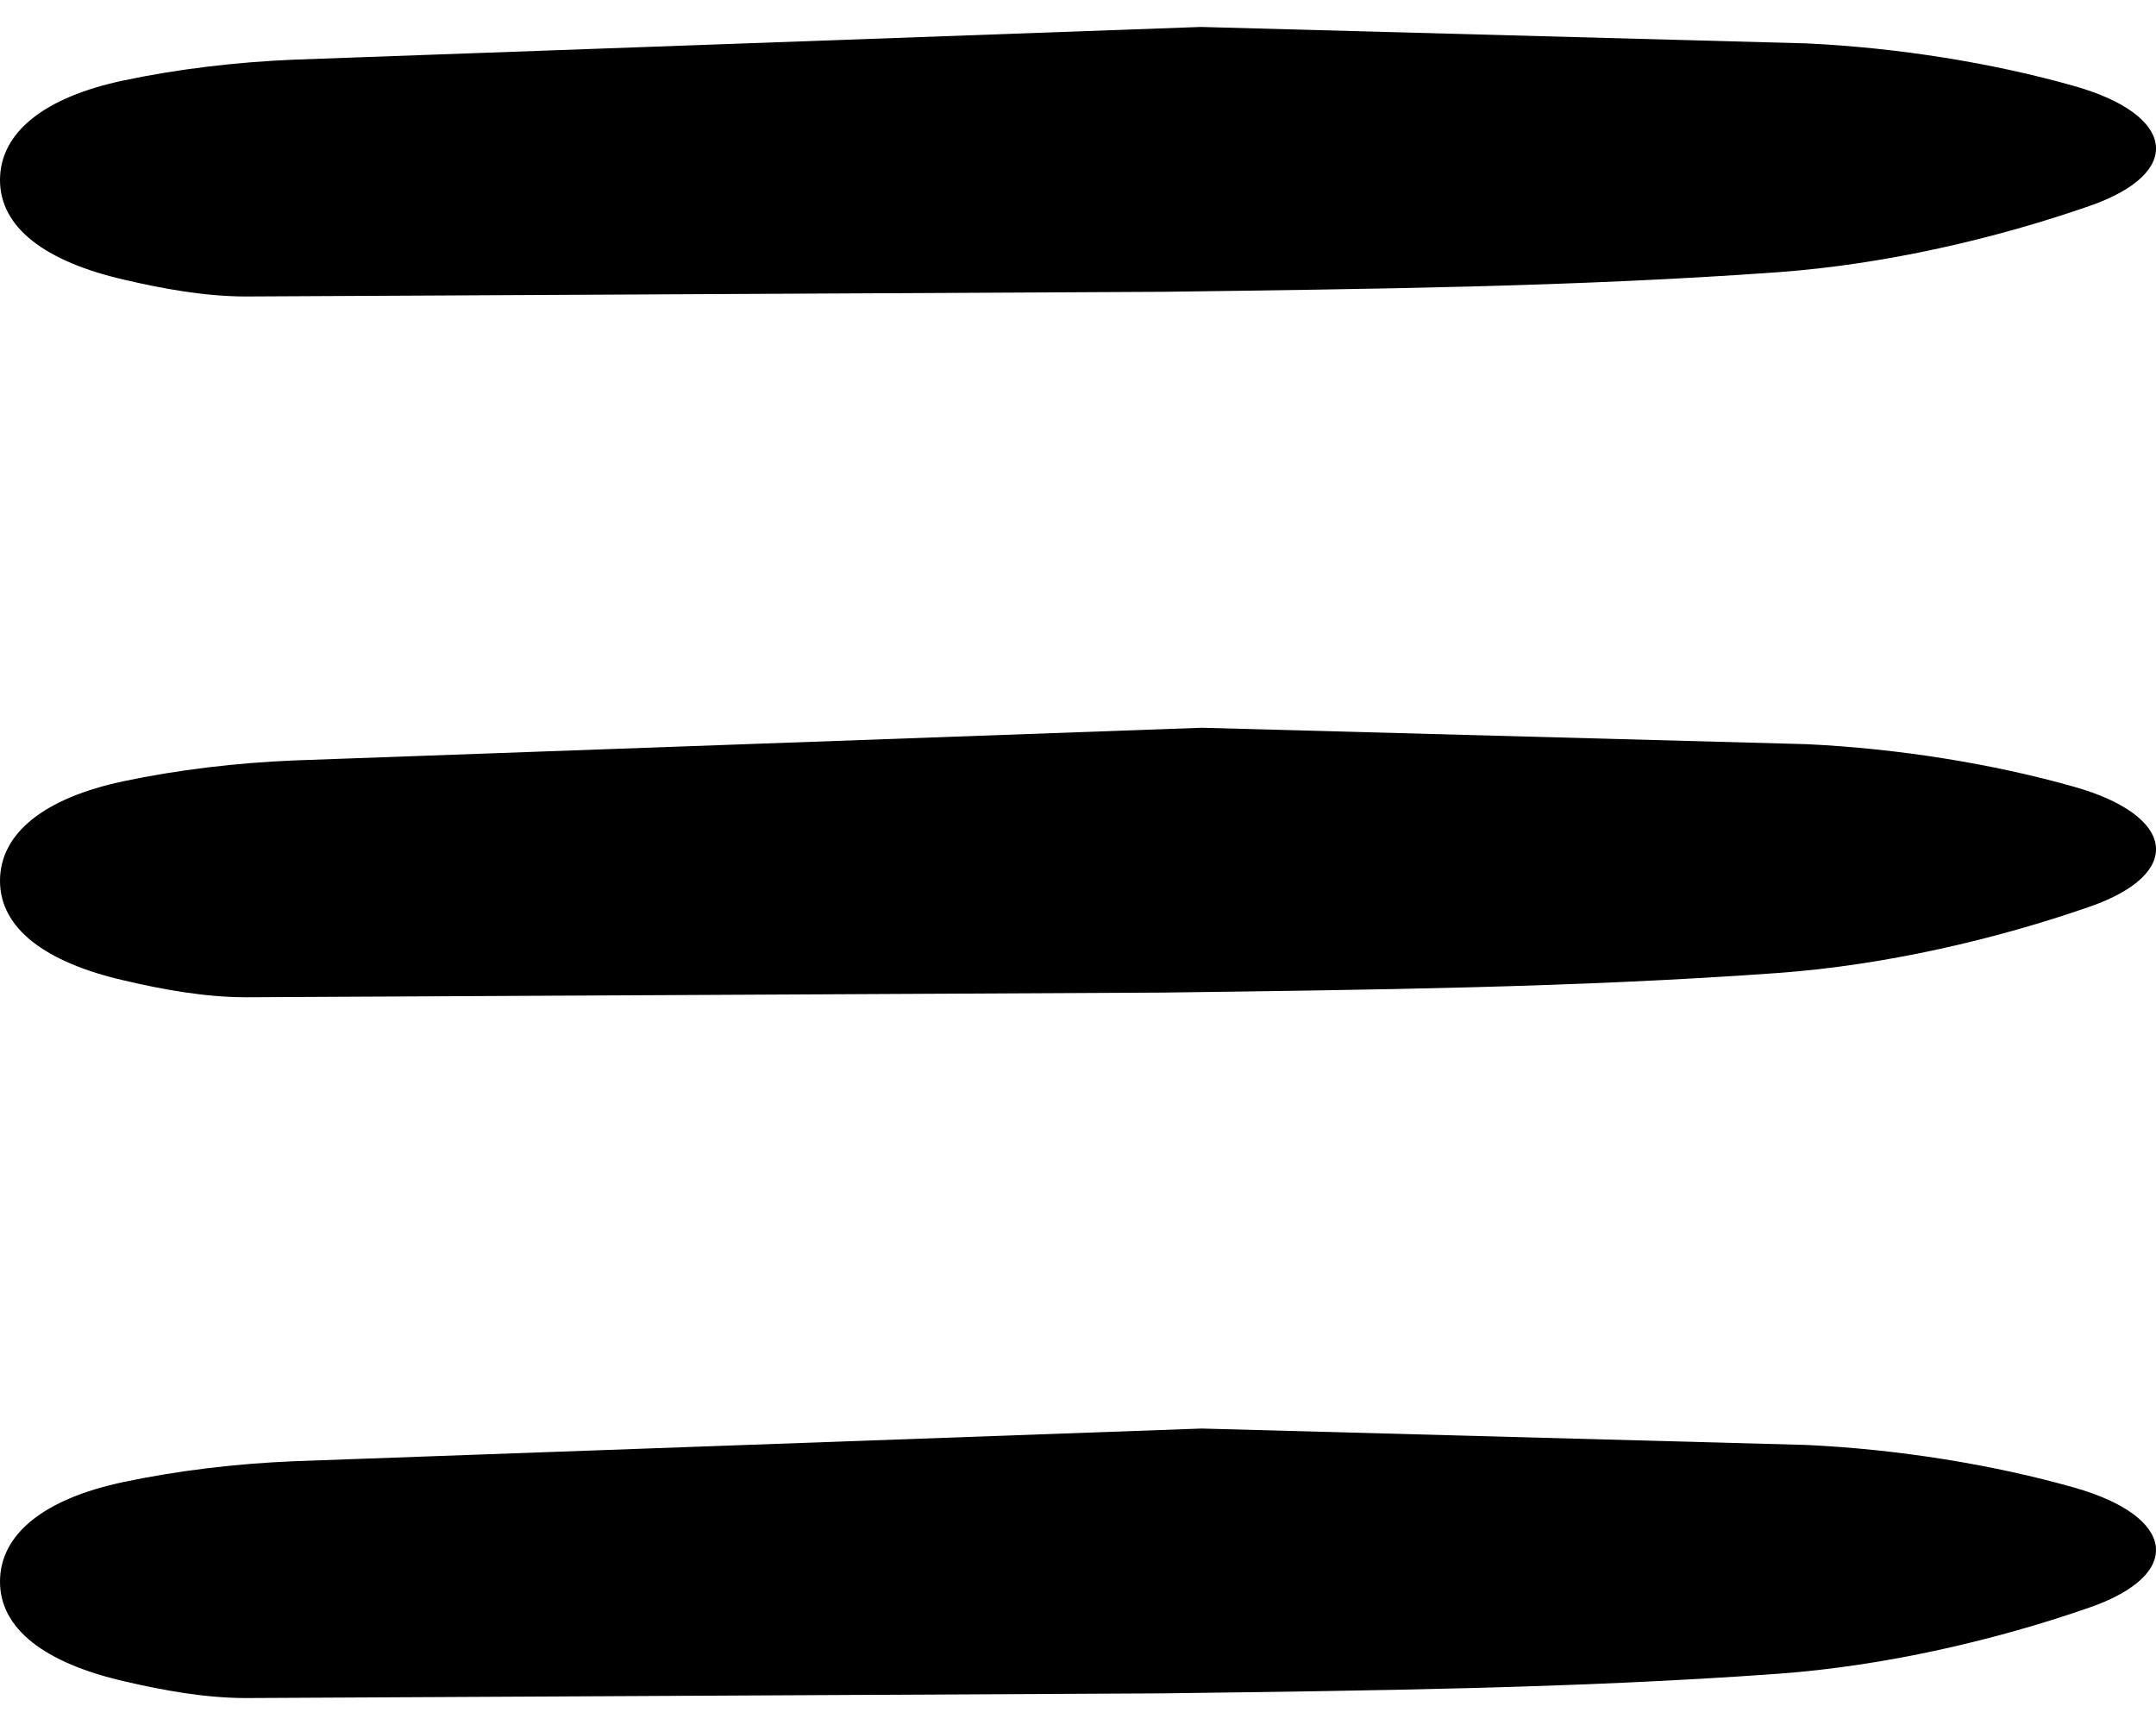 <svg xmlns="http://www.w3.org/2000/svg" width="40" height="32" fill="#000" xmlns:v="https://vecta.io/nano"><path d="M22.283.5l11.235.305c1.696.08 3.459.363 4.969.792 1.882.534 2.049 1.612.273 2.226-1.723.599-3.778 1.082-5.78 1.227-3.765.272-7.59.312-11.394.363L4.563 5.5c-.758 0-1.55-.145-2.262-.312C.831 4.85 0 4.218 0 3.34s.812-1.536 2.295-1.848c.998-.211 2.089-.341 3.153-.385L22.277.5h.007zm0 13l11.235.305c1.696.08 3.459.363 4.969.792 1.882.534 2.049 1.612.273 2.226-1.723.599-3.778 1.082-5.78 1.227-3.765.272-7.59.312-11.394.363L4.563 18.5c-.758 0-1.55-.145-2.262-.312C.831 17.85 0 17.218 0 16.34s.812-1.536 2.295-1.848c.998-.211 2.089-.341 3.153-.385l16.829-.606h.007zm0 13l11.235.305c1.696.08 3.459.363 4.969.792 1.882.534 2.049 1.612.273 2.226-1.723.599-3.778 1.082-5.78 1.227-3.765.272-7.59.312-11.394.363L4.563 31.5c-.758 0-1.55-.145-2.262-.312C.831 30.85 0 30.218 0 29.34s.812-1.536 2.295-1.848c.998-.211 2.089-.341 3.153-.385l16.829-.606h.007z"/></svg>